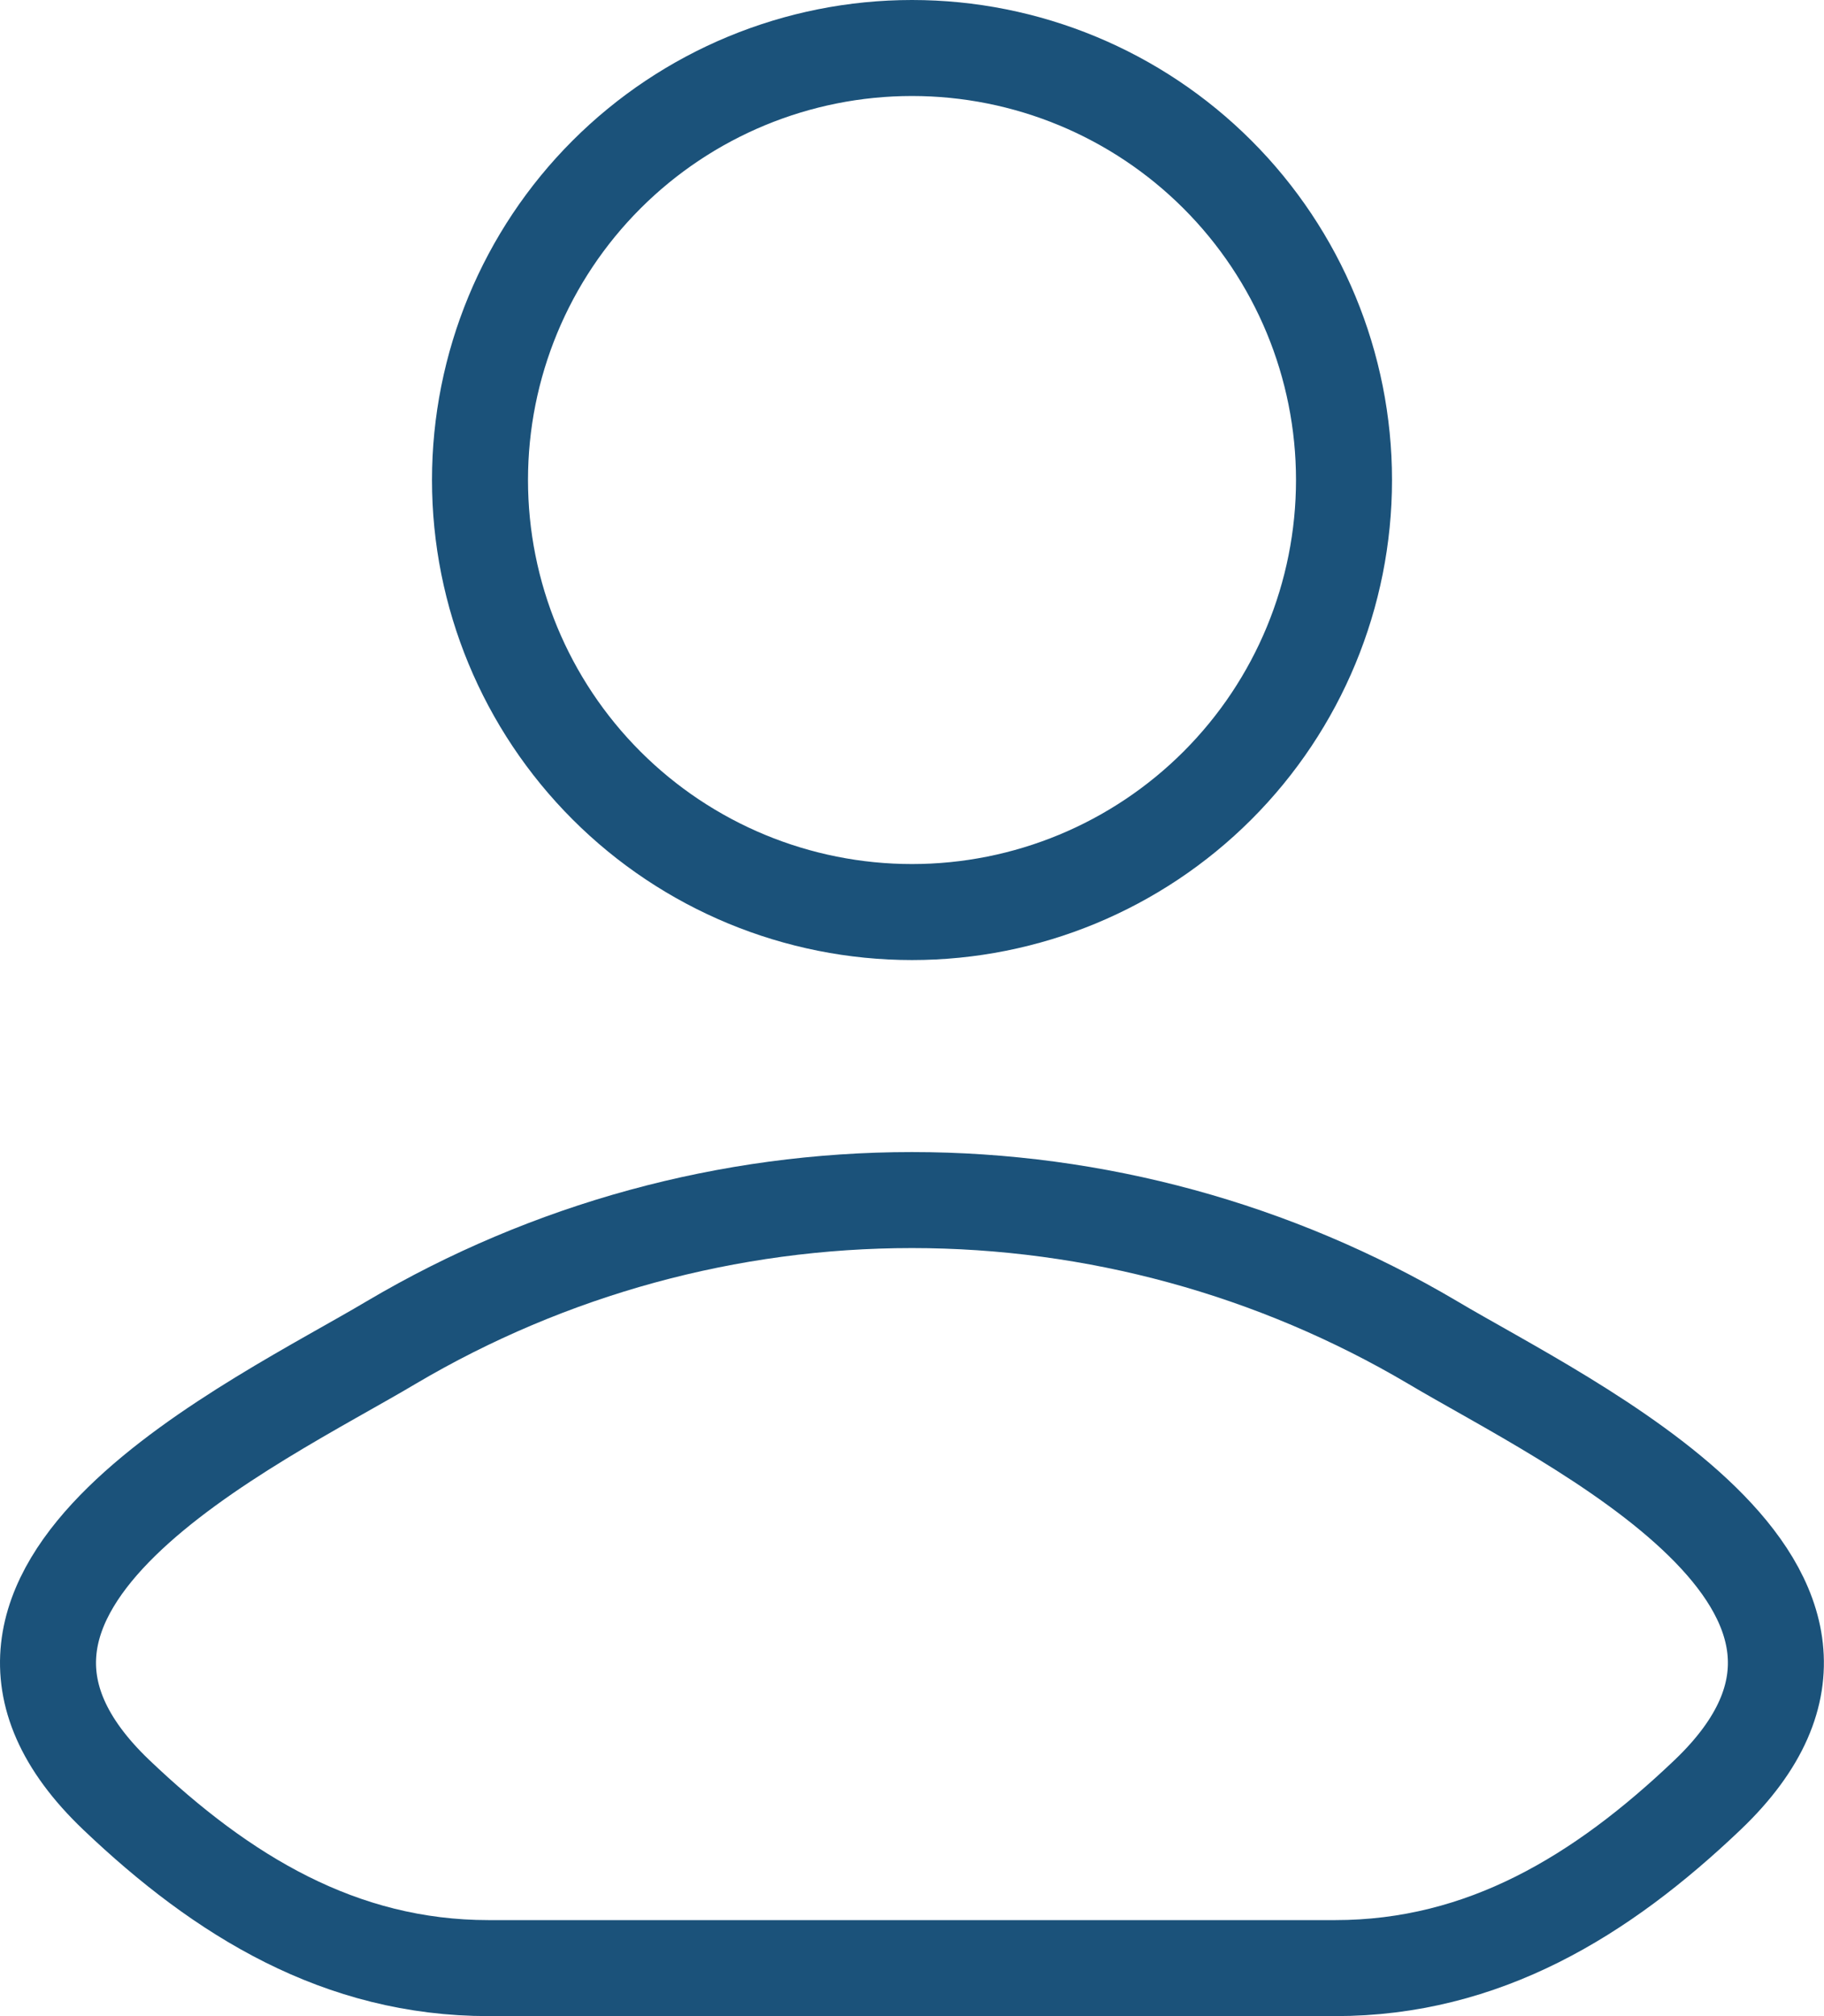 <svg width="38" height="42" viewBox="0 0 38 42" fill="none" xmlns="http://www.w3.org/2000/svg">
<path d="M8.156 27.964C5.326 29.648 -2.094 33.088 2.426 37.394C4.632 39.496 7.09 41 10.18 41H27.816C30.908 41 33.366 39.496 35.572 37.394C40.092 33.088 32.672 29.648 29.842 27.964C26.558 26.024 22.813 25 18.998 25C15.183 25 11.44 26.024 8.156 27.964ZM28 10C28 12.387 27.052 14.676 25.364 16.364C23.676 18.052 21.387 19 19 19C16.613 19 14.324 18.052 12.636 16.364C10.948 14.676 10 12.387 10 10C10 7.613 10.948 5.324 12.636 3.636C14.324 1.948 16.613 1 19 1C21.387 1 23.676 1.948 25.364 3.636C27.052 5.324 28 7.613 28 10Z" stroke="#1B527A" stroke-width="2" stroke-linecap="round" stroke-linejoin="round"/>
</svg>

